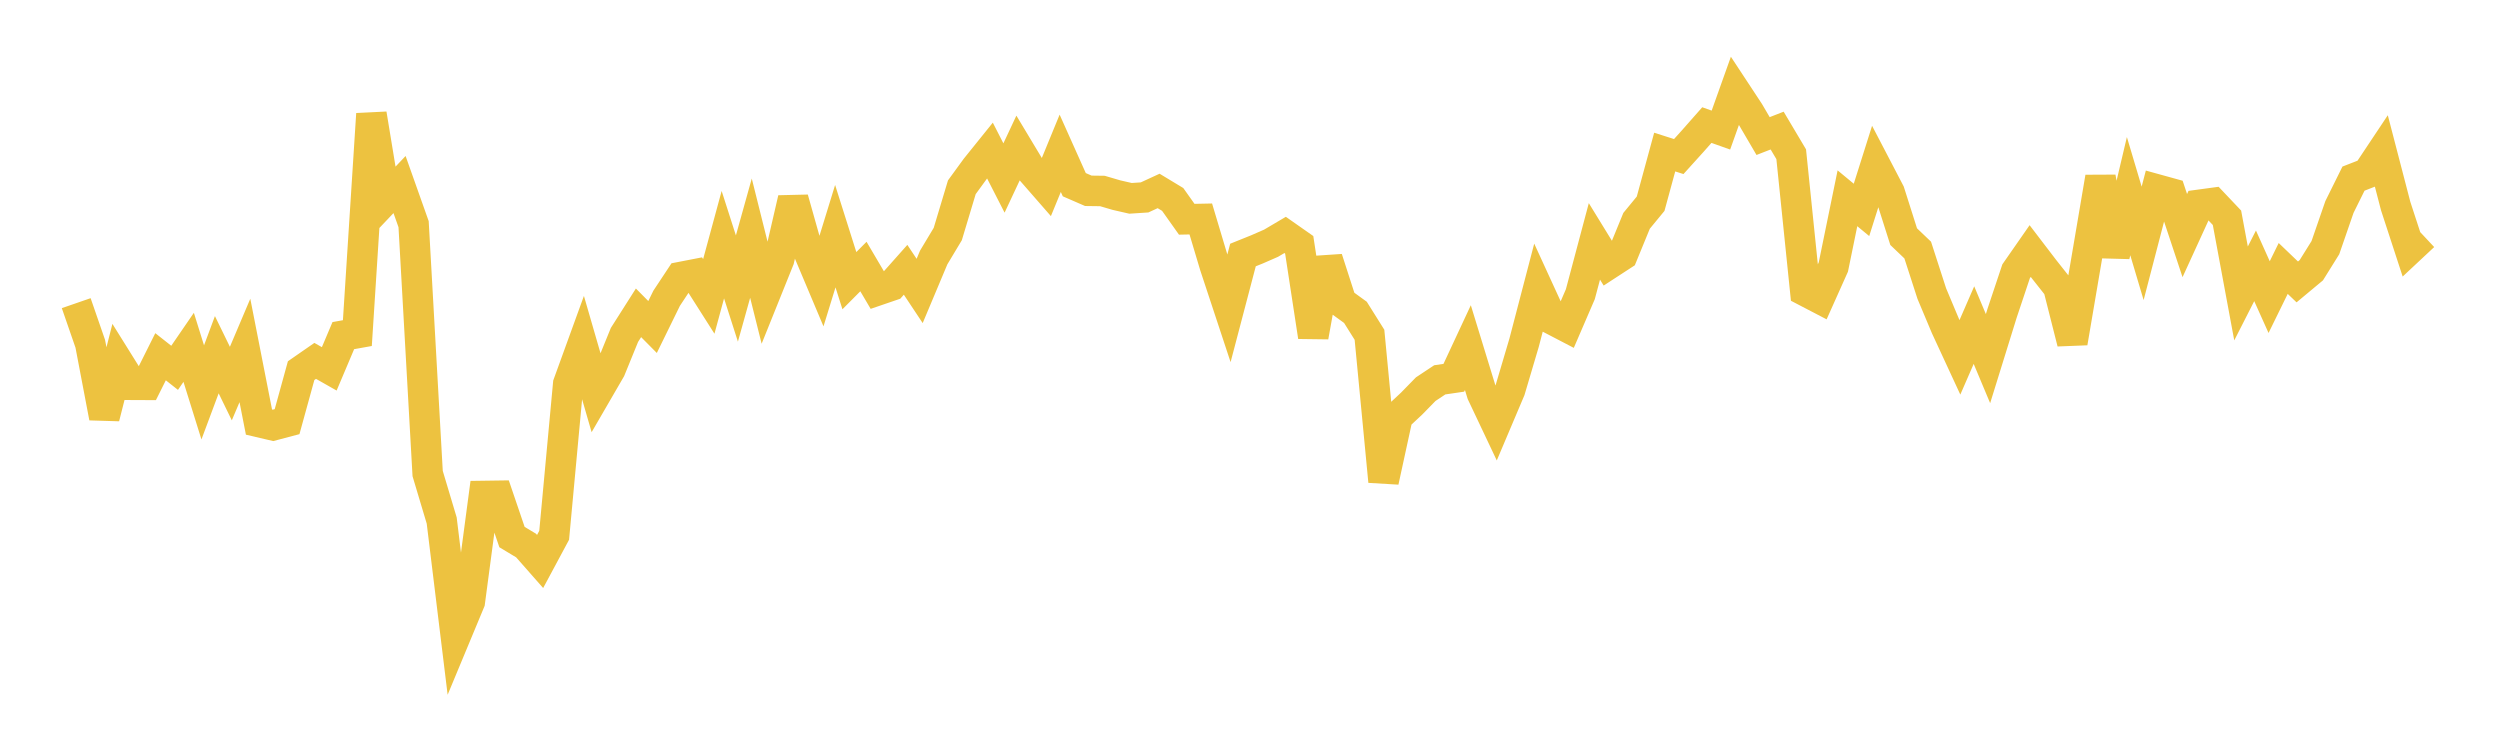 <svg width="164" height="48" xmlns="http://www.w3.org/2000/svg" xmlns:xlink="http://www.w3.org/1999/xlink"><path fill="none" stroke="rgb(237,194,64)" stroke-width="2" d="M5,19.887L5.922,22.551L6.844,27.391L7.766,23.763L8.689,25.243L9.611,25.247L10.533,23.402L11.455,24.129L12.377,22.785L13.299,25.742L14.222,23.269L15.144,25.162L16.066,22.989L16.988,27.688L17.91,27.904L18.832,27.661L19.754,24.314L20.677,23.674L21.599,24.197L22.521,22.017L23.443,21.852L24.365,7.478L25.287,13.08L26.21,12.106L27.132,14.706L28.054,31.065L28.976,34.148L29.898,41.693L30.82,39.477L31.743,32.535L32.665,32.522L33.587,35.231L34.509,35.786L35.431,36.833L36.353,35.115L37.275,25.182L38.198,22.639L39.12,25.824L40.042,24.234L40.964,21.972L41.886,20.521L42.808,21.452L43.731,19.567L44.653,18.173L45.575,17.994L46.497,19.444L47.419,16.05L48.341,18.928L49.263,15.623L50.186,19.316L51.108,17.024L52.03,13.033L52.952,16.302L53.874,18.488L54.796,15.492L55.719,18.412L56.641,17.485L57.563,19.051L58.485,18.735L59.407,17.698L60.329,19.086L61.251,16.891L62.174,15.353L63.096,12.285L64.018,11.019L64.94,9.874L65.862,11.677L66.784,9.709L67.707,11.245L68.629,12.301L69.551,10.056L70.473,12.116L71.395,12.517L72.317,12.529L73.24,12.8L74.162,13.011L75.084,12.951L76.006,12.526L76.928,13.083L77.85,14.383L78.772,14.364L79.695,17.449L80.617,20.238L81.539,16.729L82.461,16.358L83.383,15.955L84.305,15.411L85.228,16.058L86.15,22.086L87.072,16.966L87.994,19.822L88.916,20.49L89.838,21.961L90.76,31.581L91.683,27.335L92.605,26.473L93.527,25.529L94.449,24.917L95.371,24.782L96.293,22.804L97.216,25.815L98.138,27.762L99.06,25.586L99.982,22.475L100.904,18.945L101.826,20.955L102.749,21.436L103.671,19.298L104.593,15.834L105.515,17.335L106.437,16.735L107.359,14.486L108.281,13.365L109.204,9.976L110.126,10.27L111.048,9.25L111.97,8.205L112.892,8.533L113.814,5.948L114.737,7.35L115.659,8.925L116.581,8.566L117.503,10.118L118.425,19.092L119.347,19.572L120.269,17.512L121.192,13.007L122.114,13.769L123.036,10.851L123.958,12.62L124.88,15.524L125.802,16.404L126.725,19.257L127.647,21.452L128.569,23.444L129.491,21.327L130.413,23.526L131.335,20.554L132.257,17.795L133.18,16.469L134.102,17.675L135.024,18.841L135.946,22.484L136.868,17.064L137.79,11.63L138.713,16.769L139.635,12.868L140.557,15.964L141.479,12.423L142.401,12.678L143.323,15.455L144.246,13.438L145.168,13.313L146.09,14.286L147.012,19.25L147.934,17.438L148.856,19.491L149.778,17.61L150.701,18.494L151.623,17.726L152.545,16.246L153.467,13.579L154.389,11.718L155.311,11.359L156.234,9.973L157.156,13.518L158.078,16.339L159,15.477"></path></svg>